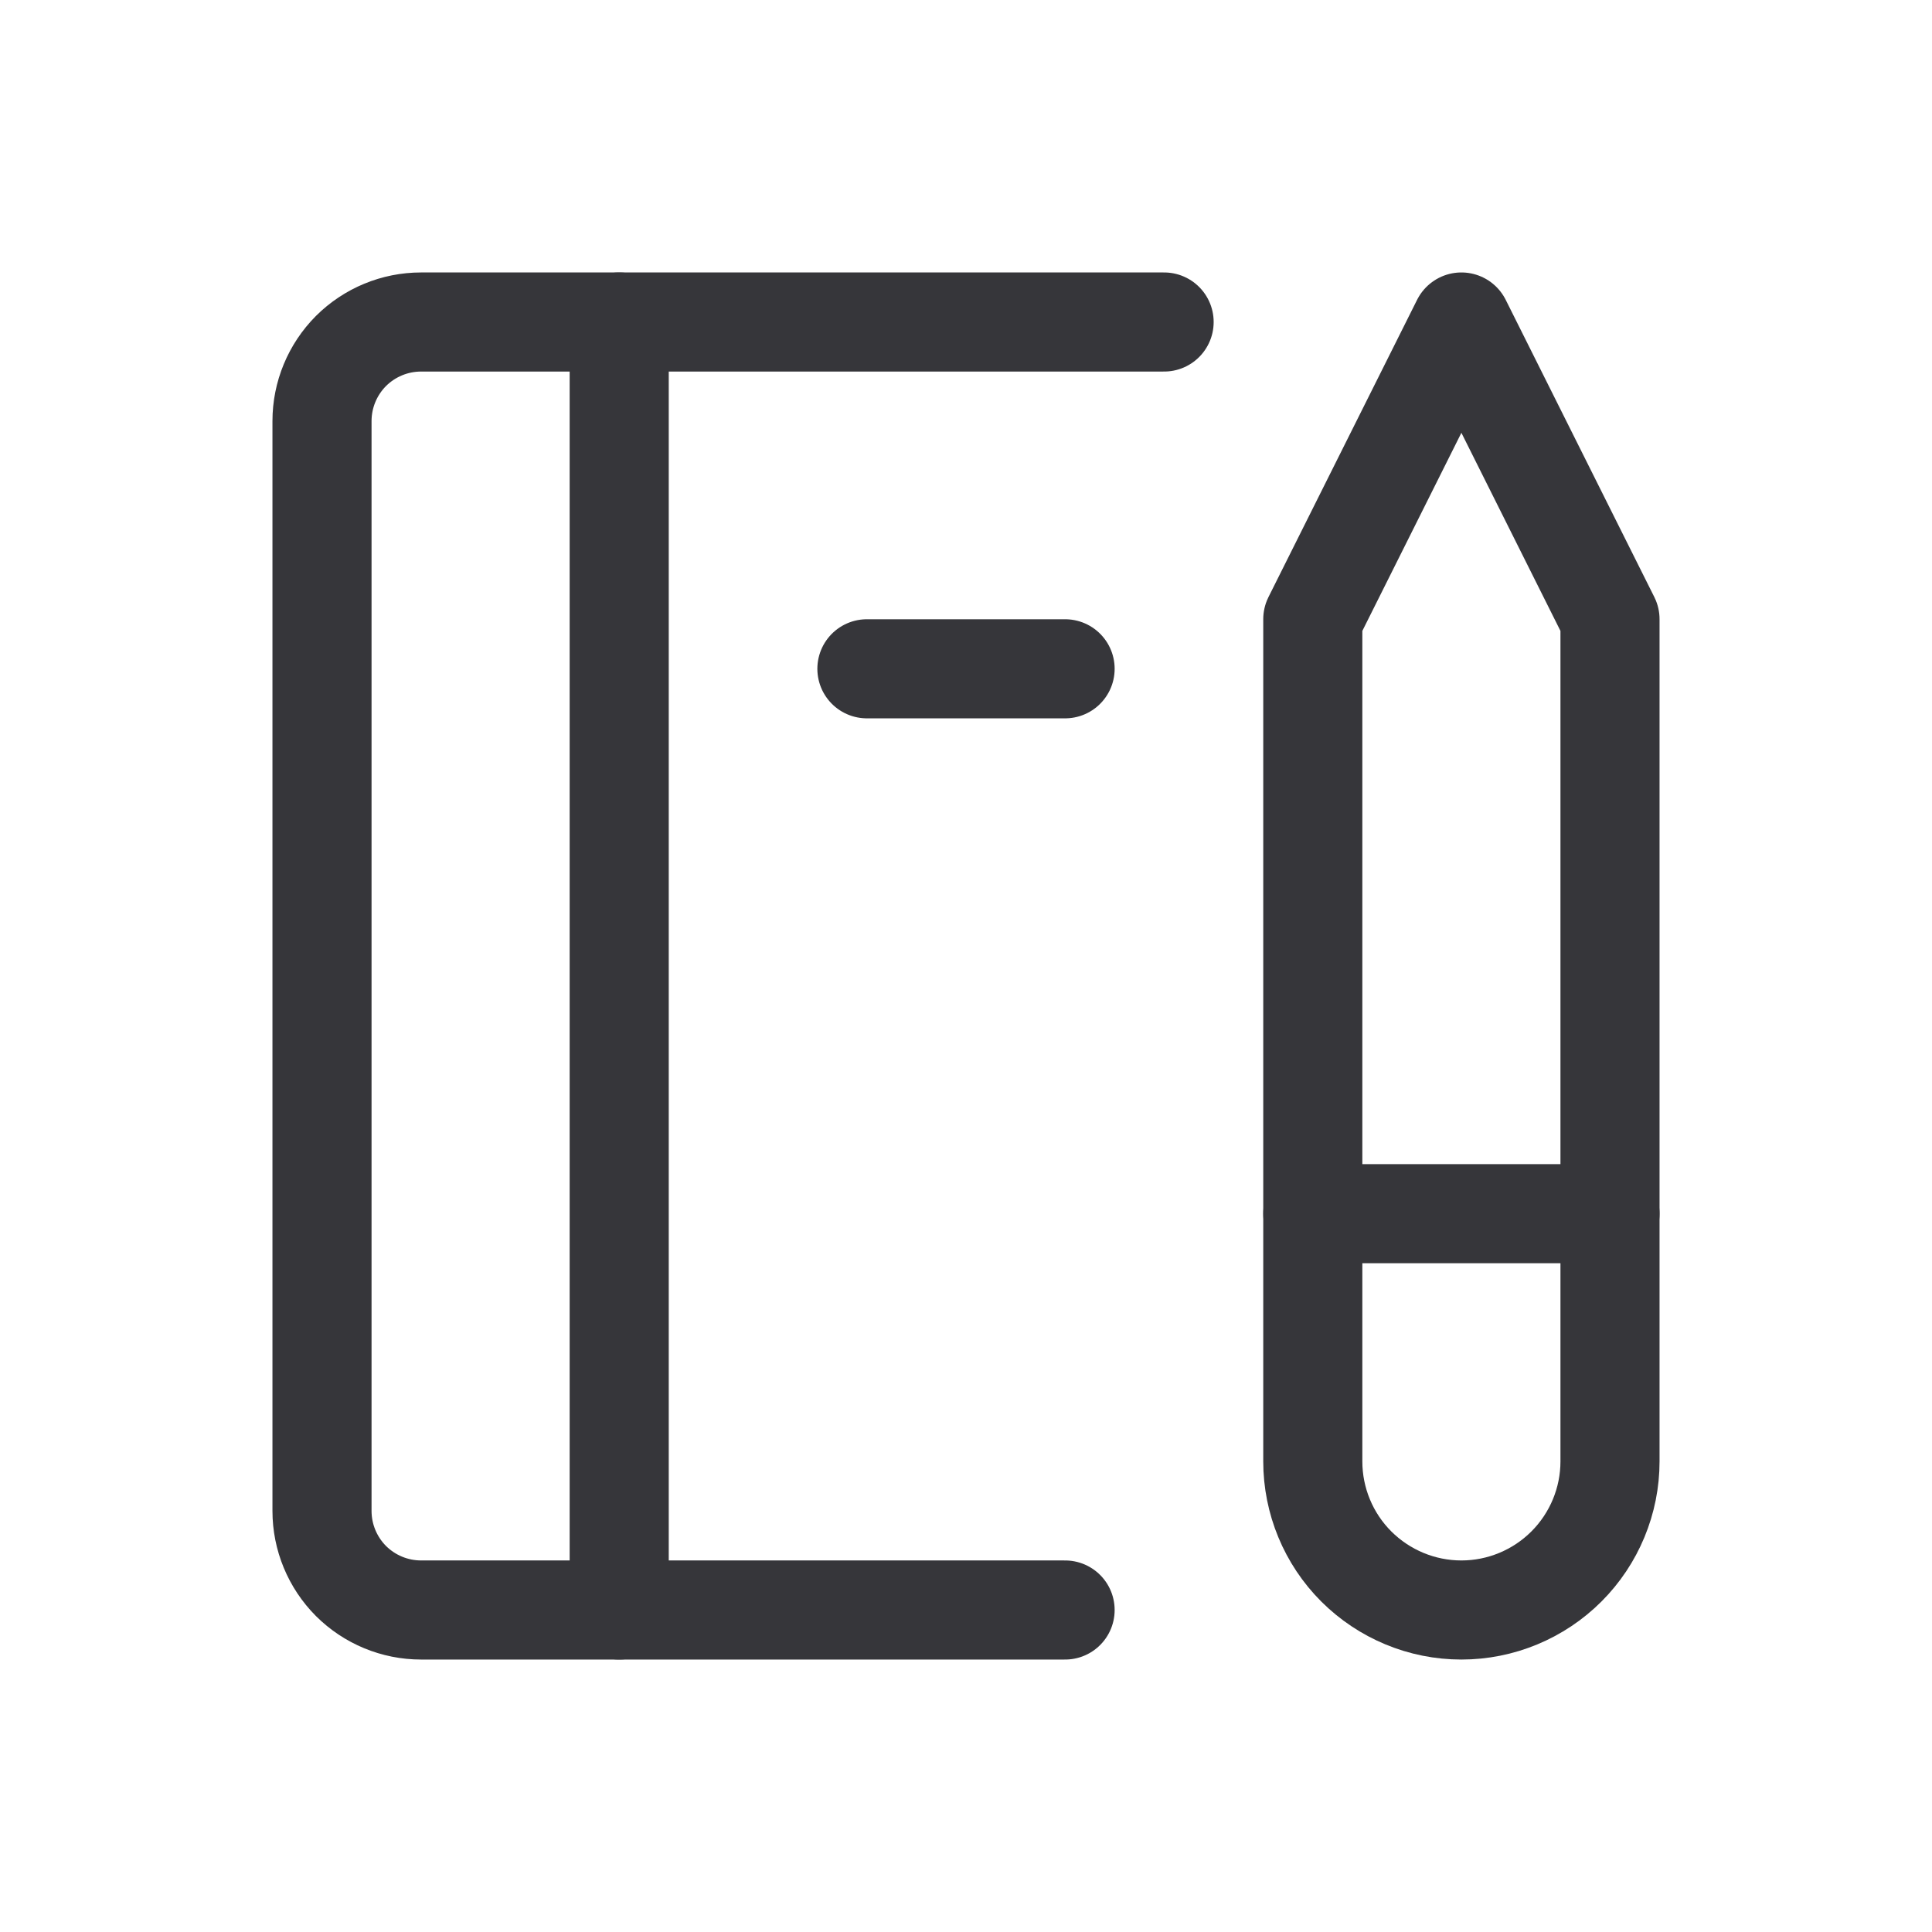 <svg width="24" height="24" viewBox="0 0 24 24" fill="none" xmlns="http://www.w3.org/2000/svg">
<path d="M13.231 20H5.231C4.904 20 4.591 19.87 4.36 19.64C4.13 19.409 4 19.096 4 18.769V5.231C4 4.904 4.13 4.591 4.36 4.36C4.591 4.13 4.904 4 5.231 4H14.461" stroke="#36363A" stroke-width="1.231" stroke-linecap="round" stroke-linejoin="round"/>
<path d="M16.308 7.692L18.154 4L20 7.692V18.154C20 18.643 19.805 19.113 19.459 19.459C19.113 19.805 18.643 20 18.154 20C17.664 20 17.195 19.805 16.848 19.459C16.502 19.113 16.308 18.643 16.308 18.154V7.692Z" stroke="#36363A" stroke-width="1.231" stroke-linecap="round" stroke-linejoin="round"/>
<path d="M16.308 15.077H20" stroke="#36363A" stroke-width="1.231" stroke-linecap="round" stroke-linejoin="round"/>
<path d="M7.692 4V20" stroke="#36363A" stroke-width="1.231" stroke-linecap="round" stroke-linejoin="round"/>
<path d="M10.769 8.308H13.231" stroke="#36363A" stroke-width="1.231" stroke-linecap="round" stroke-linejoin="round"/>
</svg>
